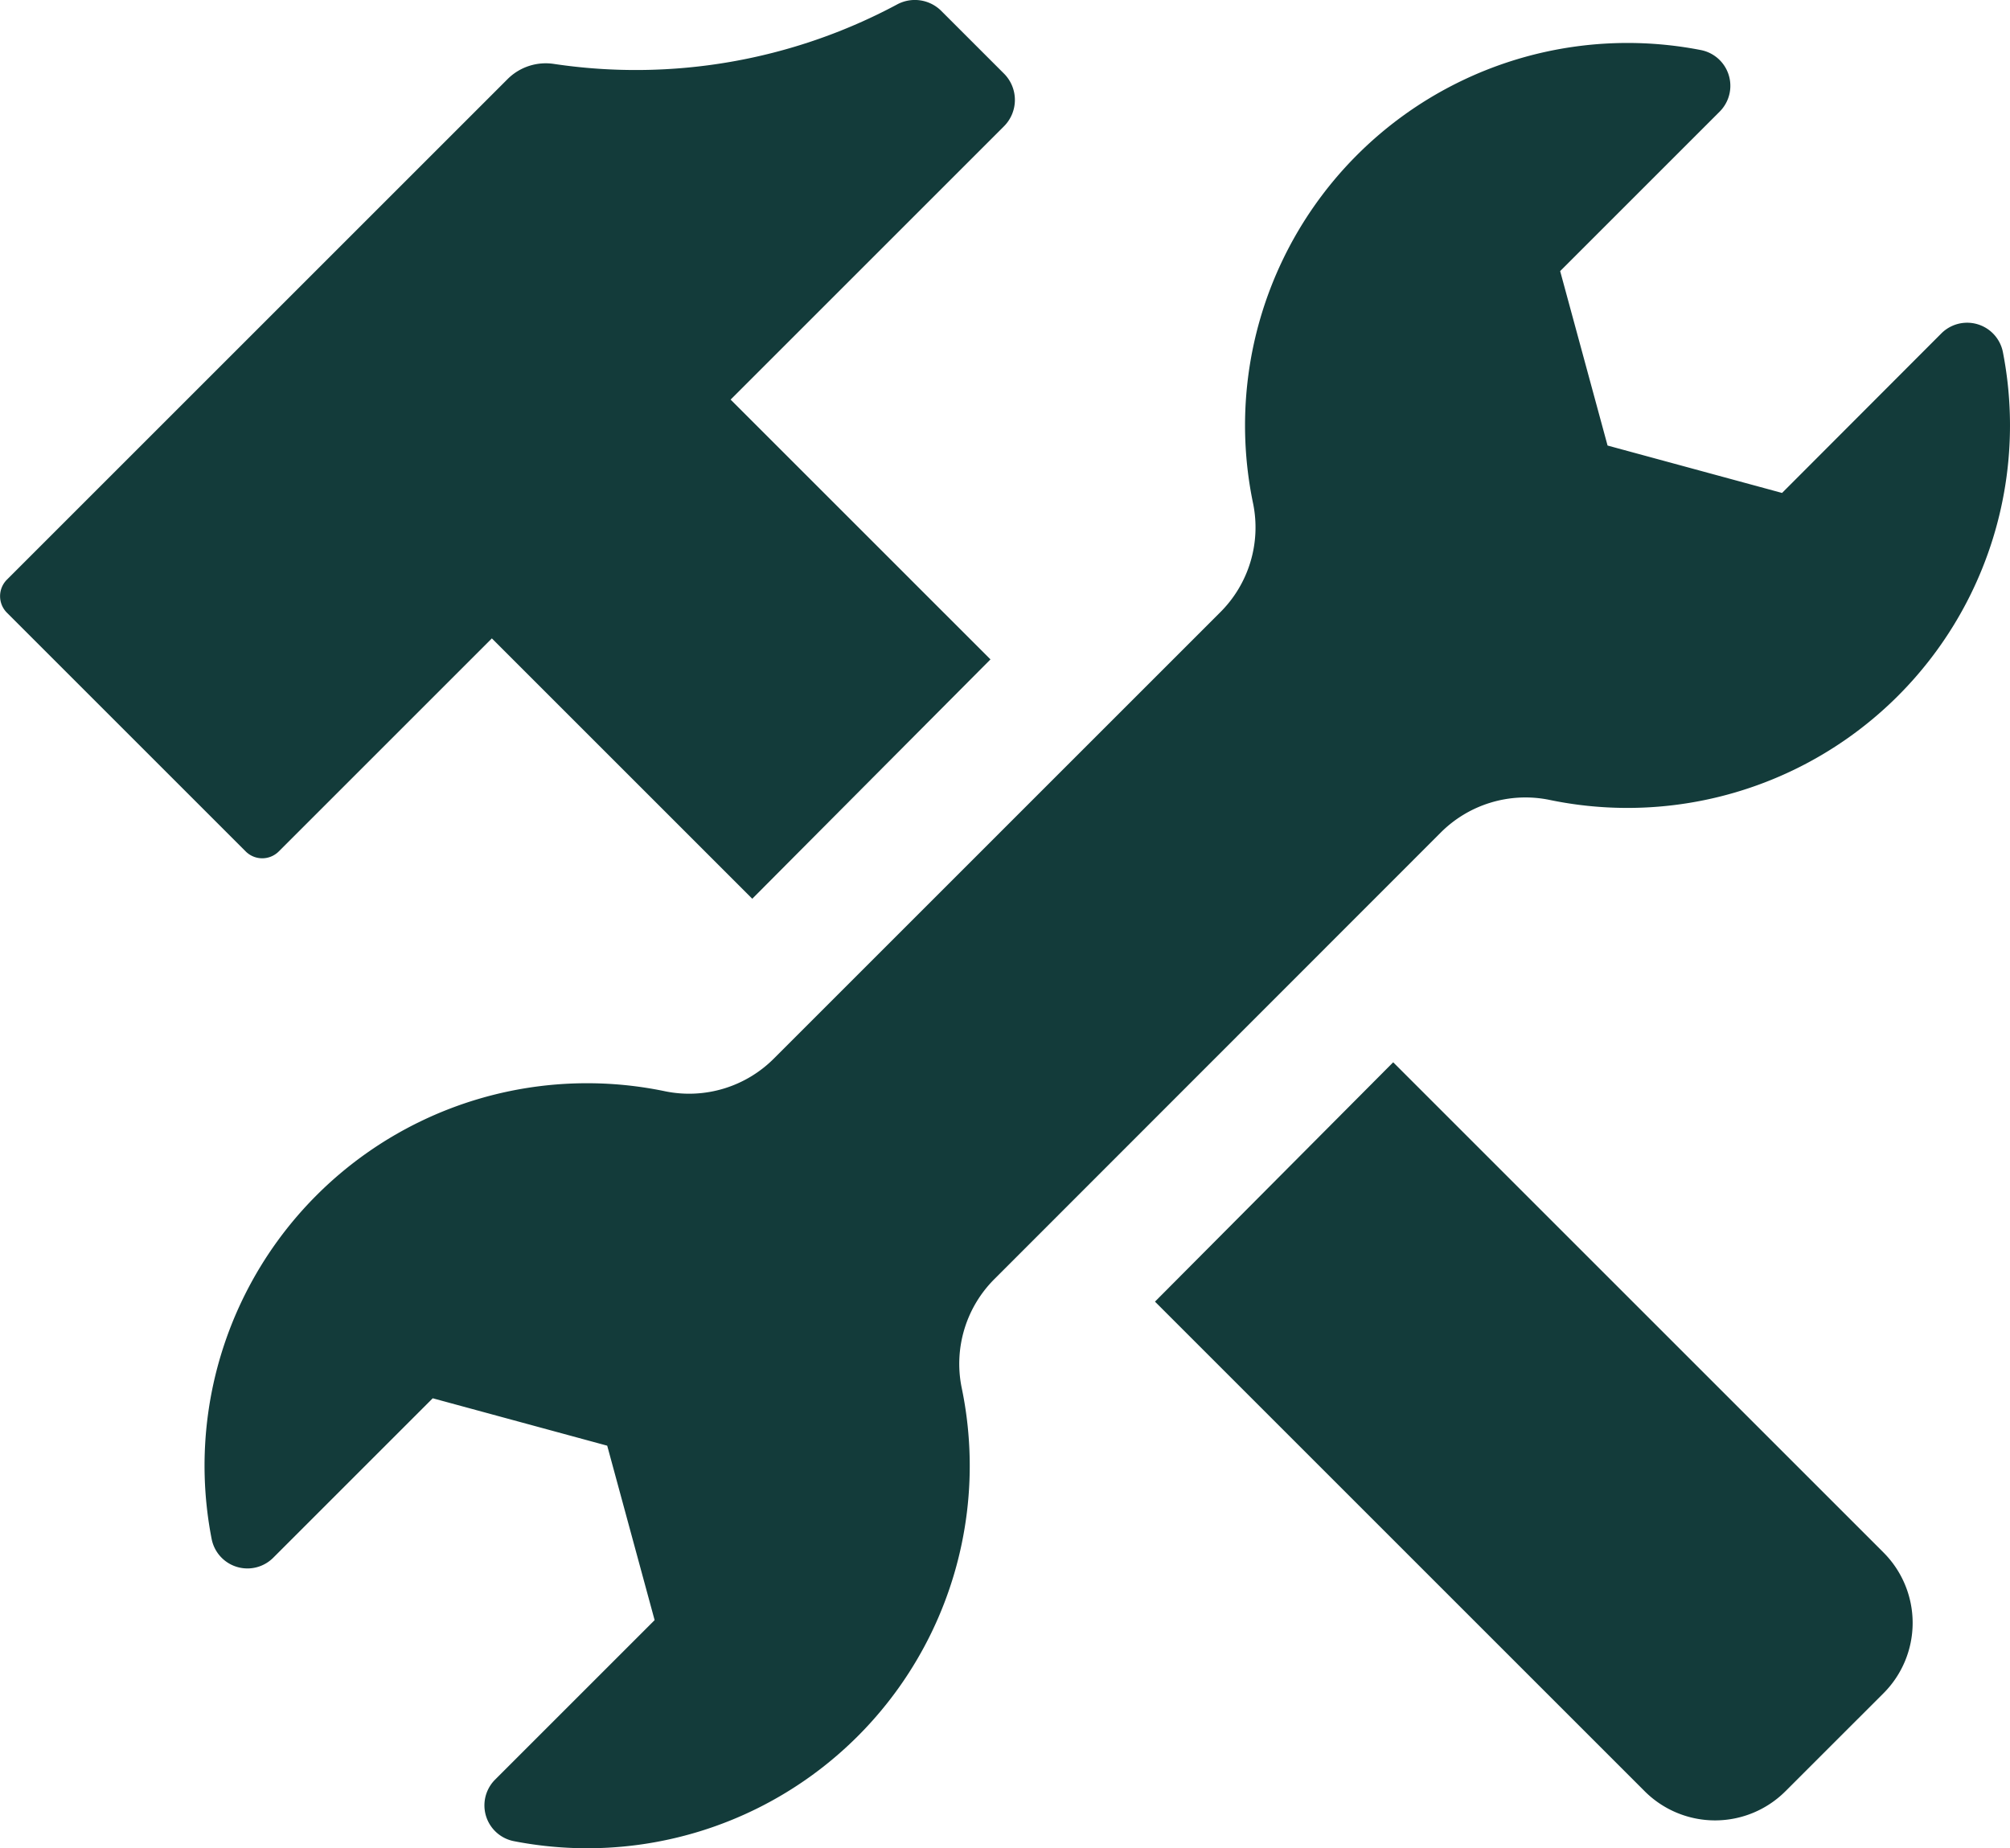 <svg xmlns="http://www.w3.org/2000/svg" width="37.22" height="34.231" viewBox="0 0 37.22 34.231">
  <g id="グループ_11654" data-name="グループ 11654" transform="translate(3.784 0.795)">
    <g id="グループ_11653" data-name="グループ 11653">
      <g id="グループ_11652" data-name="グループ 11652">
        <path id="パス_10127" data-name="パス 10127" d="M1892.67,457.9a2.218,2.218,0,0,1,2.013-.617,7.084,7.084,0,0,0,8.407-8.289.675.675,0,0,0-1.139-.35L1899,451.6l-3.231-.878-.878-3.231,2.955-2.955a.675.675,0,0,0-.35-1.139,7.083,7.083,0,0,0-8.289,8.407,2.218,2.218,0,0,1-.617,2.013l-8.25,8.25a2.217,2.217,0,0,1-2.013.617,7.083,7.083,0,0,0-8.407,8.289.675.675,0,0,0,1.139.35l2.955-2.955,3.231.878.878,3.231-2.955,2.955a.675.675,0,0,0,.35,1.139,7.083,7.083,0,0,0,8.289-8.407,2.218,2.218,0,0,1,.617-2.013Z" transform="translate(-1869.785 -443.265)" fill="#133b3a"/>
      </g>
    </g>
  </g>
  <g id="グループ_11658" data-name="グループ 11658">
    <g id="グループ_11657" data-name="グループ 11657">
      <g id="グループ_11656" data-name="グループ 11656">
        <g id="グループ_11655" data-name="グループ 11655">
          <path id="パス_10128" data-name="パス 10128" d="M1872.357,448.365l5.062-5.062a.69.69,0,0,0,0-.976l-1.162-1.162a.693.693,0,0,0-.82-.117,10.245,10.245,0,0,1-6.351,1.1,1,1,0,0,0-.855.277l-9.275,9.275a.433.433,0,0,0,0,.612l4.422,4.422a.433.433,0,0,0,.612,0l3.946-3.946,4.822,4.822,4.411-4.433Z" transform="translate(-1858.828 -440.964)" fill="#133b3a"/>
        </g>
      </g>
    </g>
  </g>
  <g id="グループ_11662" data-name="グループ 11662" transform="translate(21.387 19.67)">
    <g id="グループ_11661" data-name="グループ 11661">
      <g id="グループ_11660" data-name="グループ 11660">
        <g id="グループ_11659" data-name="グループ 11659">
          <path id="パス_10129" data-name="パス 10129" d="M1934.241,507l-9.079-9.079-4.411,4.433,9.068,9.068a1.843,1.843,0,0,0,2.607,0l1.815-1.814A1.844,1.844,0,0,0,1934.241,507Z" transform="translate(-1920.751 -497.916)" fill="#133b3a"/>
        </g>
      </g>
    </g>
  </g>
</svg>